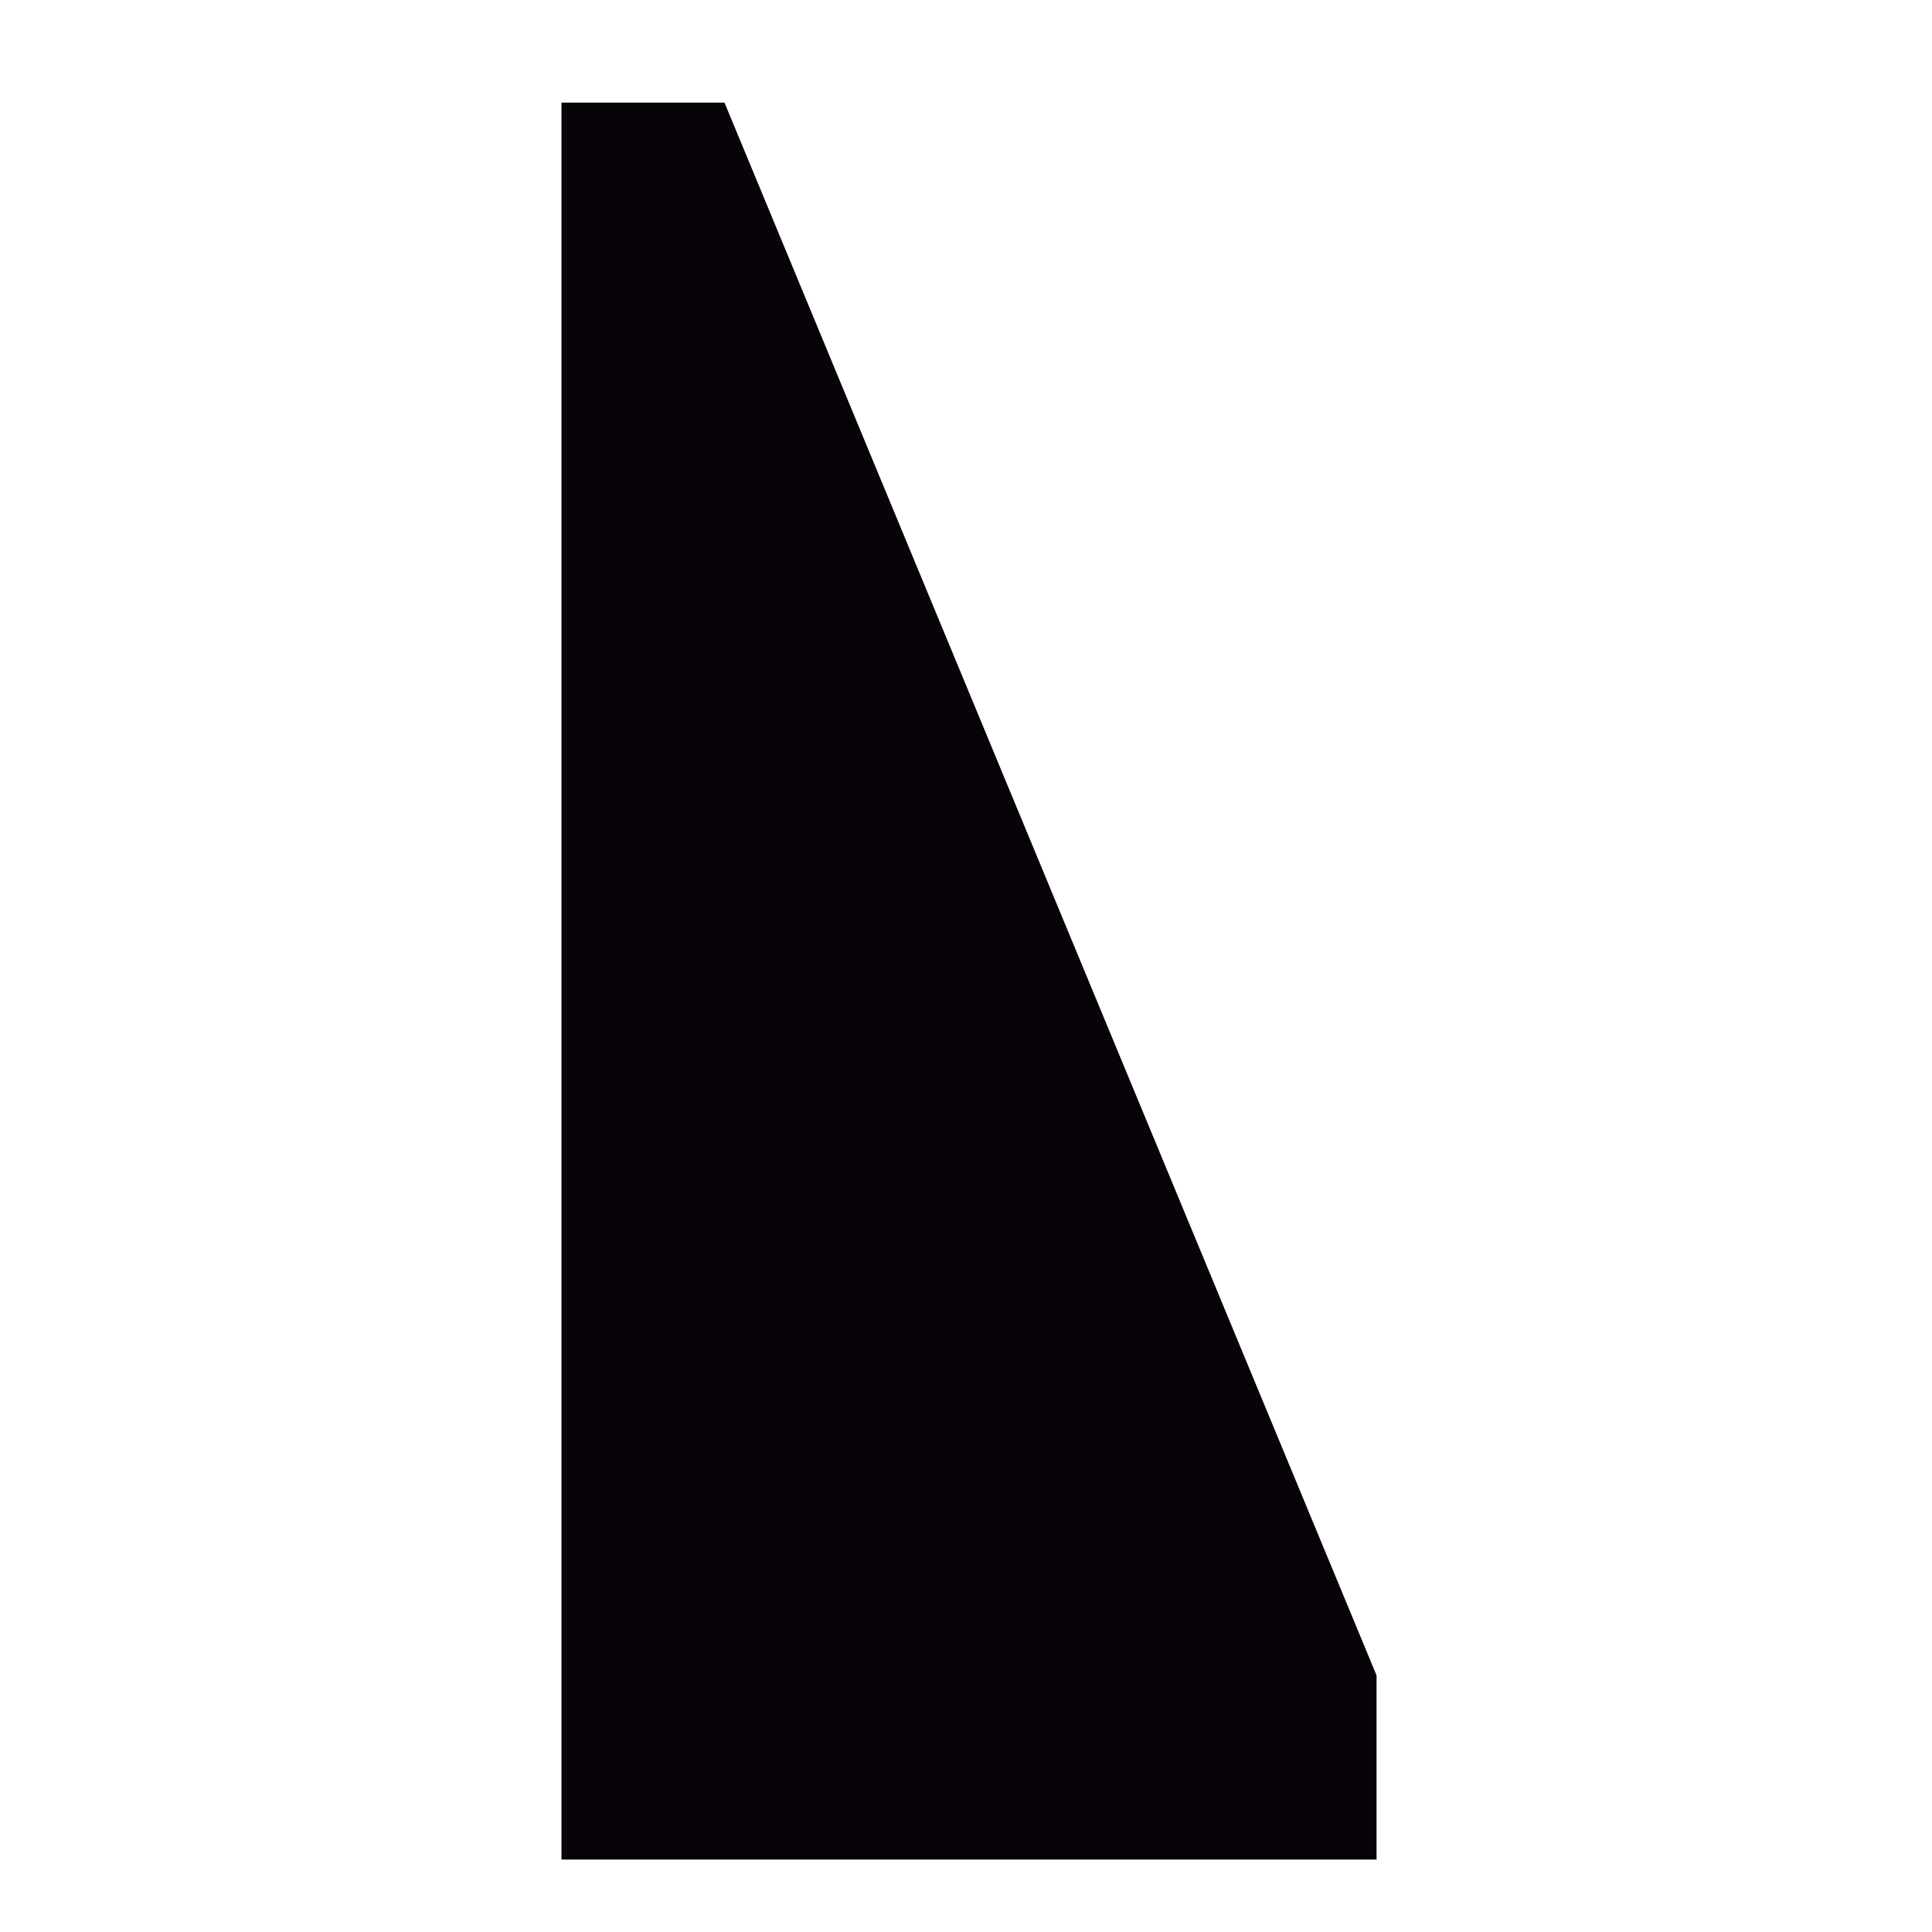 <?xml version="1.0" encoding="utf-8"?>
<!-- Generator: Adobe Illustrator 23.0.5, SVG Export Plug-In . SVG Version: 6.00 Build 0)  -->
<svg version="1.1" id="Capa_1" xmlns="http://www.w3.org/2000/svg" xmlns:xlink="http://www.w3.org/1999/xlink" x="0px" y="0px"
	 width="64px" height="64px" viewBox="0 0 64 64" style="enable-background:new 0 0 64 64;" xml:space="preserve">
<style type="text/css">
	.st0{display:none;fill:#070308;}
	.st1{fill:#070308;}
</style>
<circle class="st0" cx="32.1" cy="32.5" r="30.2"/>
<polygon class="st0" points="15.5,61.6 48.8,61.6 48.8,43.3 40.8,30 43.2,25.1 45.6,20 45.6,3.4 15.5,3.4 "/>
<polygon class="st1" points="18.6,61.6 45.6,61.6 45.6,55.5 24,3.4 18.6,3.4 "/>
</svg>
